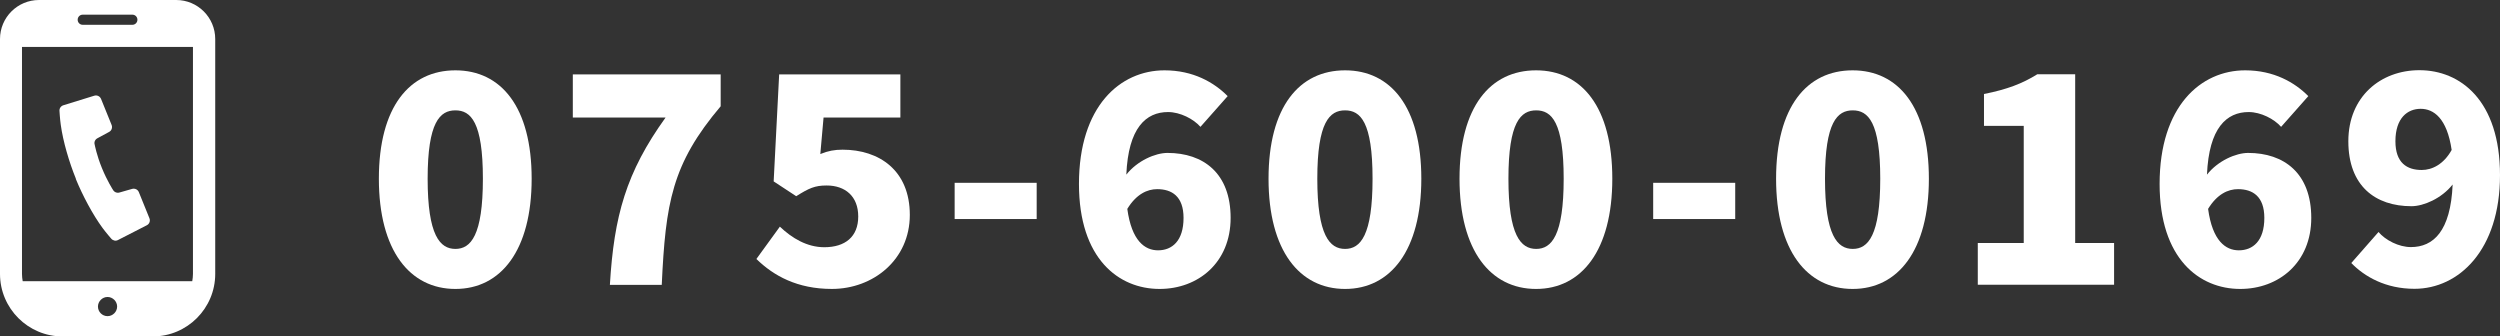 <?xml version="1.0" encoding="UTF-8"?>
<svg id="_レイヤー_2" data-name="レイヤー 2" xmlns="http://www.w3.org/2000/svg" viewBox="0 0 177.37 23.87">
  <rect x="0" y="0" width="177.37" height="23.87" fill="#333333" stroke="none"/>
  <defs>
    <style>
      .cls-1 {
        fill: #fff;
      }
    </style>
  </defs>
  <g id="_コンテンツ" data-name="コンテンツ">
    <g>
      <path class="cls-1" d="M26.88,12.68c0-5.1,2.18-7.69,5.43-7.69s5.41,2.61,5.41,7.69-2.18,7.82-5.41,7.82-5.43-2.72-5.43-7.82ZM34.26,12.68c0-4.03-.86-4.85-1.95-4.85s-1.97.82-1.97,4.85.88,4.98,1.97,4.98,1.95-.95,1.95-4.98Z"/>
      <path class="cls-1" d="M47.22,8.34h-6.58v-3.06h10.49v2.26c-3.46,4.09-3.91,6.85-4.18,12.67h-3.68c.29-4.88,1.15-7.98,3.95-11.87Z"/>
      <path class="cls-1" d="M53.66,18.38l1.67-2.3c.86.82,1.93,1.46,3.15,1.46,1.48,0,2.41-.74,2.41-2.18s-.93-2.2-2.24-2.2c-.84,0-1.25.19-2.16.76l-1.6-1.05.39-7.59h8.6v3.06h-5.45l-.23,2.59c.56-.23,1.01-.31,1.58-.31,2.59,0,4.77,1.46,4.77,4.63s-2.59,5.25-5.53,5.25c-2.45,0-4.13-.93-5.35-2.12Z"/>
      <path class="cls-1" d="M67.73,12.97h5.82v2.57h-5.82v-2.57Z"/>
      <path class="cls-1" d="M76.55,13.05c0-5.51,2.92-8.06,6.07-8.06,2.04,0,3.52.86,4.48,1.83l-1.93,2.18c-.49-.56-1.44-1.05-2.3-1.05-1.56,0-2.82,1.11-2.96,4.44.78-.99,2.06-1.54,2.92-1.54,2.55,0,4.48,1.44,4.48,4.61s-2.3,5.04-5.04,5.04c-2.9,0-5.72-2.14-5.72-7.45ZM79.98,14.82c.31,2.28,1.25,2.94,2.18,2.94.99,0,1.81-.66,1.81-2.3,0-1.54-.84-2.04-1.87-2.04-.7,0-1.48.35-2.12,1.4Z"/>
      <path class="cls-1" d="M90,12.68c0-5.1,2.18-7.69,5.43-7.69s5.41,2.61,5.41,7.69-2.18,7.82-5.41,7.82-5.43-2.72-5.43-7.82ZM97.38,12.68c0-4.03-.86-4.85-1.95-4.85s-1.97.82-1.97,4.85.88,4.98,1.97,4.98,1.95-.95,1.95-4.98Z"/>
      <path class="cls-1" d="M103.55,12.68c0-5.1,2.18-7.69,5.43-7.69s5.41,2.61,5.41,7.69-2.18,7.82-5.41,7.82-5.43-2.72-5.43-7.82ZM110.94,12.68c0-4.03-.86-4.85-1.95-4.85s-1.97.82-1.97,4.85.88,4.98,1.97,4.98,1.95-.95,1.95-4.98Z"/>
      <path class="cls-1" d="M117.29,12.97h5.82v2.57h-5.82v-2.57Z"/>
      <path class="cls-1" d="M126.01,12.68c0-5.1,2.18-7.69,5.43-7.69s5.41,2.61,5.41,7.69-2.18,7.82-5.41,7.82-5.43-2.72-5.43-7.82ZM133.4,12.68c0-4.03-.86-4.85-1.95-4.85s-1.97.82-1.97,4.85.88,4.98,1.97,4.98,1.95-.95,1.95-4.98Z"/>
      <path class="cls-1" d="M140.33,17.24h3.25v-8.31h-2.82v-2.26c1.65-.33,2.72-.74,3.78-1.4h2.69v11.97h2.76v2.96h-9.67v-2.96Z"/>
      <path class="cls-1" d="M153.22,13.05c0-5.51,2.92-8.06,6.07-8.06,2.04,0,3.52.86,4.48,1.83l-1.93,2.18c-.49-.56-1.44-1.05-2.3-1.05-1.56,0-2.82,1.11-2.96,4.44.78-.99,2.06-1.54,2.92-1.54,2.55,0,4.48,1.44,4.48,4.61s-2.3,5.04-5.04,5.04c-2.9,0-5.72-2.14-5.72-7.45ZM156.66,14.82c.31,2.28,1.25,2.94,2.18,2.94.99,0,1.81-.66,1.81-2.3,0-1.54-.84-2.04-1.87-2.04-.7,0-1.48.35-2.12,1.4Z"/>
      <path class="cls-1" d="M166.82,18.66l1.93-2.2c.49.58,1.44,1.07,2.3,1.07,1.58,0,2.82-1.11,2.96-4.44-.78.99-2.06,1.54-2.92,1.54-2.57,0-4.48-1.44-4.48-4.61s2.3-5.04,5.04-5.04c2.9,0,5.72,2.14,5.72,7.45s-2.92,8.06-6.07,8.06c-2.04,0-3.54-.86-4.48-1.83ZM171.82,12.06c.74,0,1.56-.41,2.12-1.42-.33-2.26-1.28-2.92-2.2-2.92s-1.79.64-1.79,2.3c0,1.54.82,2.04,1.87,2.04Z"/>
    </g>
    <g>
      <path class="cls-1" d="M5.38,12.7c.47,1.15,1.2,2.53,1.9,3.48.26.35.61.75.61.75.12.14.32.19.48.1l2.05-1.05c.18-.09.26-.31.18-.5l-.75-1.85c-.08-.19-.28-.28-.47-.23l-.91.26c-.18.05-.37-.03-.46-.2,0,0-.41-.63-.78-1.54-.37-.9-.51-1.65-.51-1.65-.06-.18.02-.37.19-.46l.83-.45c.18-.09.25-.31.18-.49l-.75-1.85c-.08-.19-.28-.29-.48-.23l-2.2.68c-.18.06-.29.23-.27.41,0,0,.03.54.09.97.16,1.18.6,2.67,1.07,3.82Z"/>
      <path class="cls-1" d="M12.49,0H2.77C1.24,0,0,1.24,0,2.77v16.66c0,2.45,1.99,4.44,4.44,4.44h6.39c2.45,0,4.44-1.99,4.44-4.44V2.77c0-1.53-1.24-2.77-2.77-2.77ZM7.63,22.43c-.38,0-.68-.31-.68-.68s.31-.68.68-.68.68.31.68.68-.31.68-.68.68ZM5.87,1.04h3.52c.2,0,.36.16.36.36s-.16.36-.36.36h-3.52c-.2,0-.36-.16-.36-.36,0-.2.16-.36.36-.36ZM1.56,19.43V3.33h12.13v16.1c0,.18-.02.35-.05.52H1.61c-.03-.17-.05-.34-.05-.52Z"/>
    </g>
  </g>
</svg>